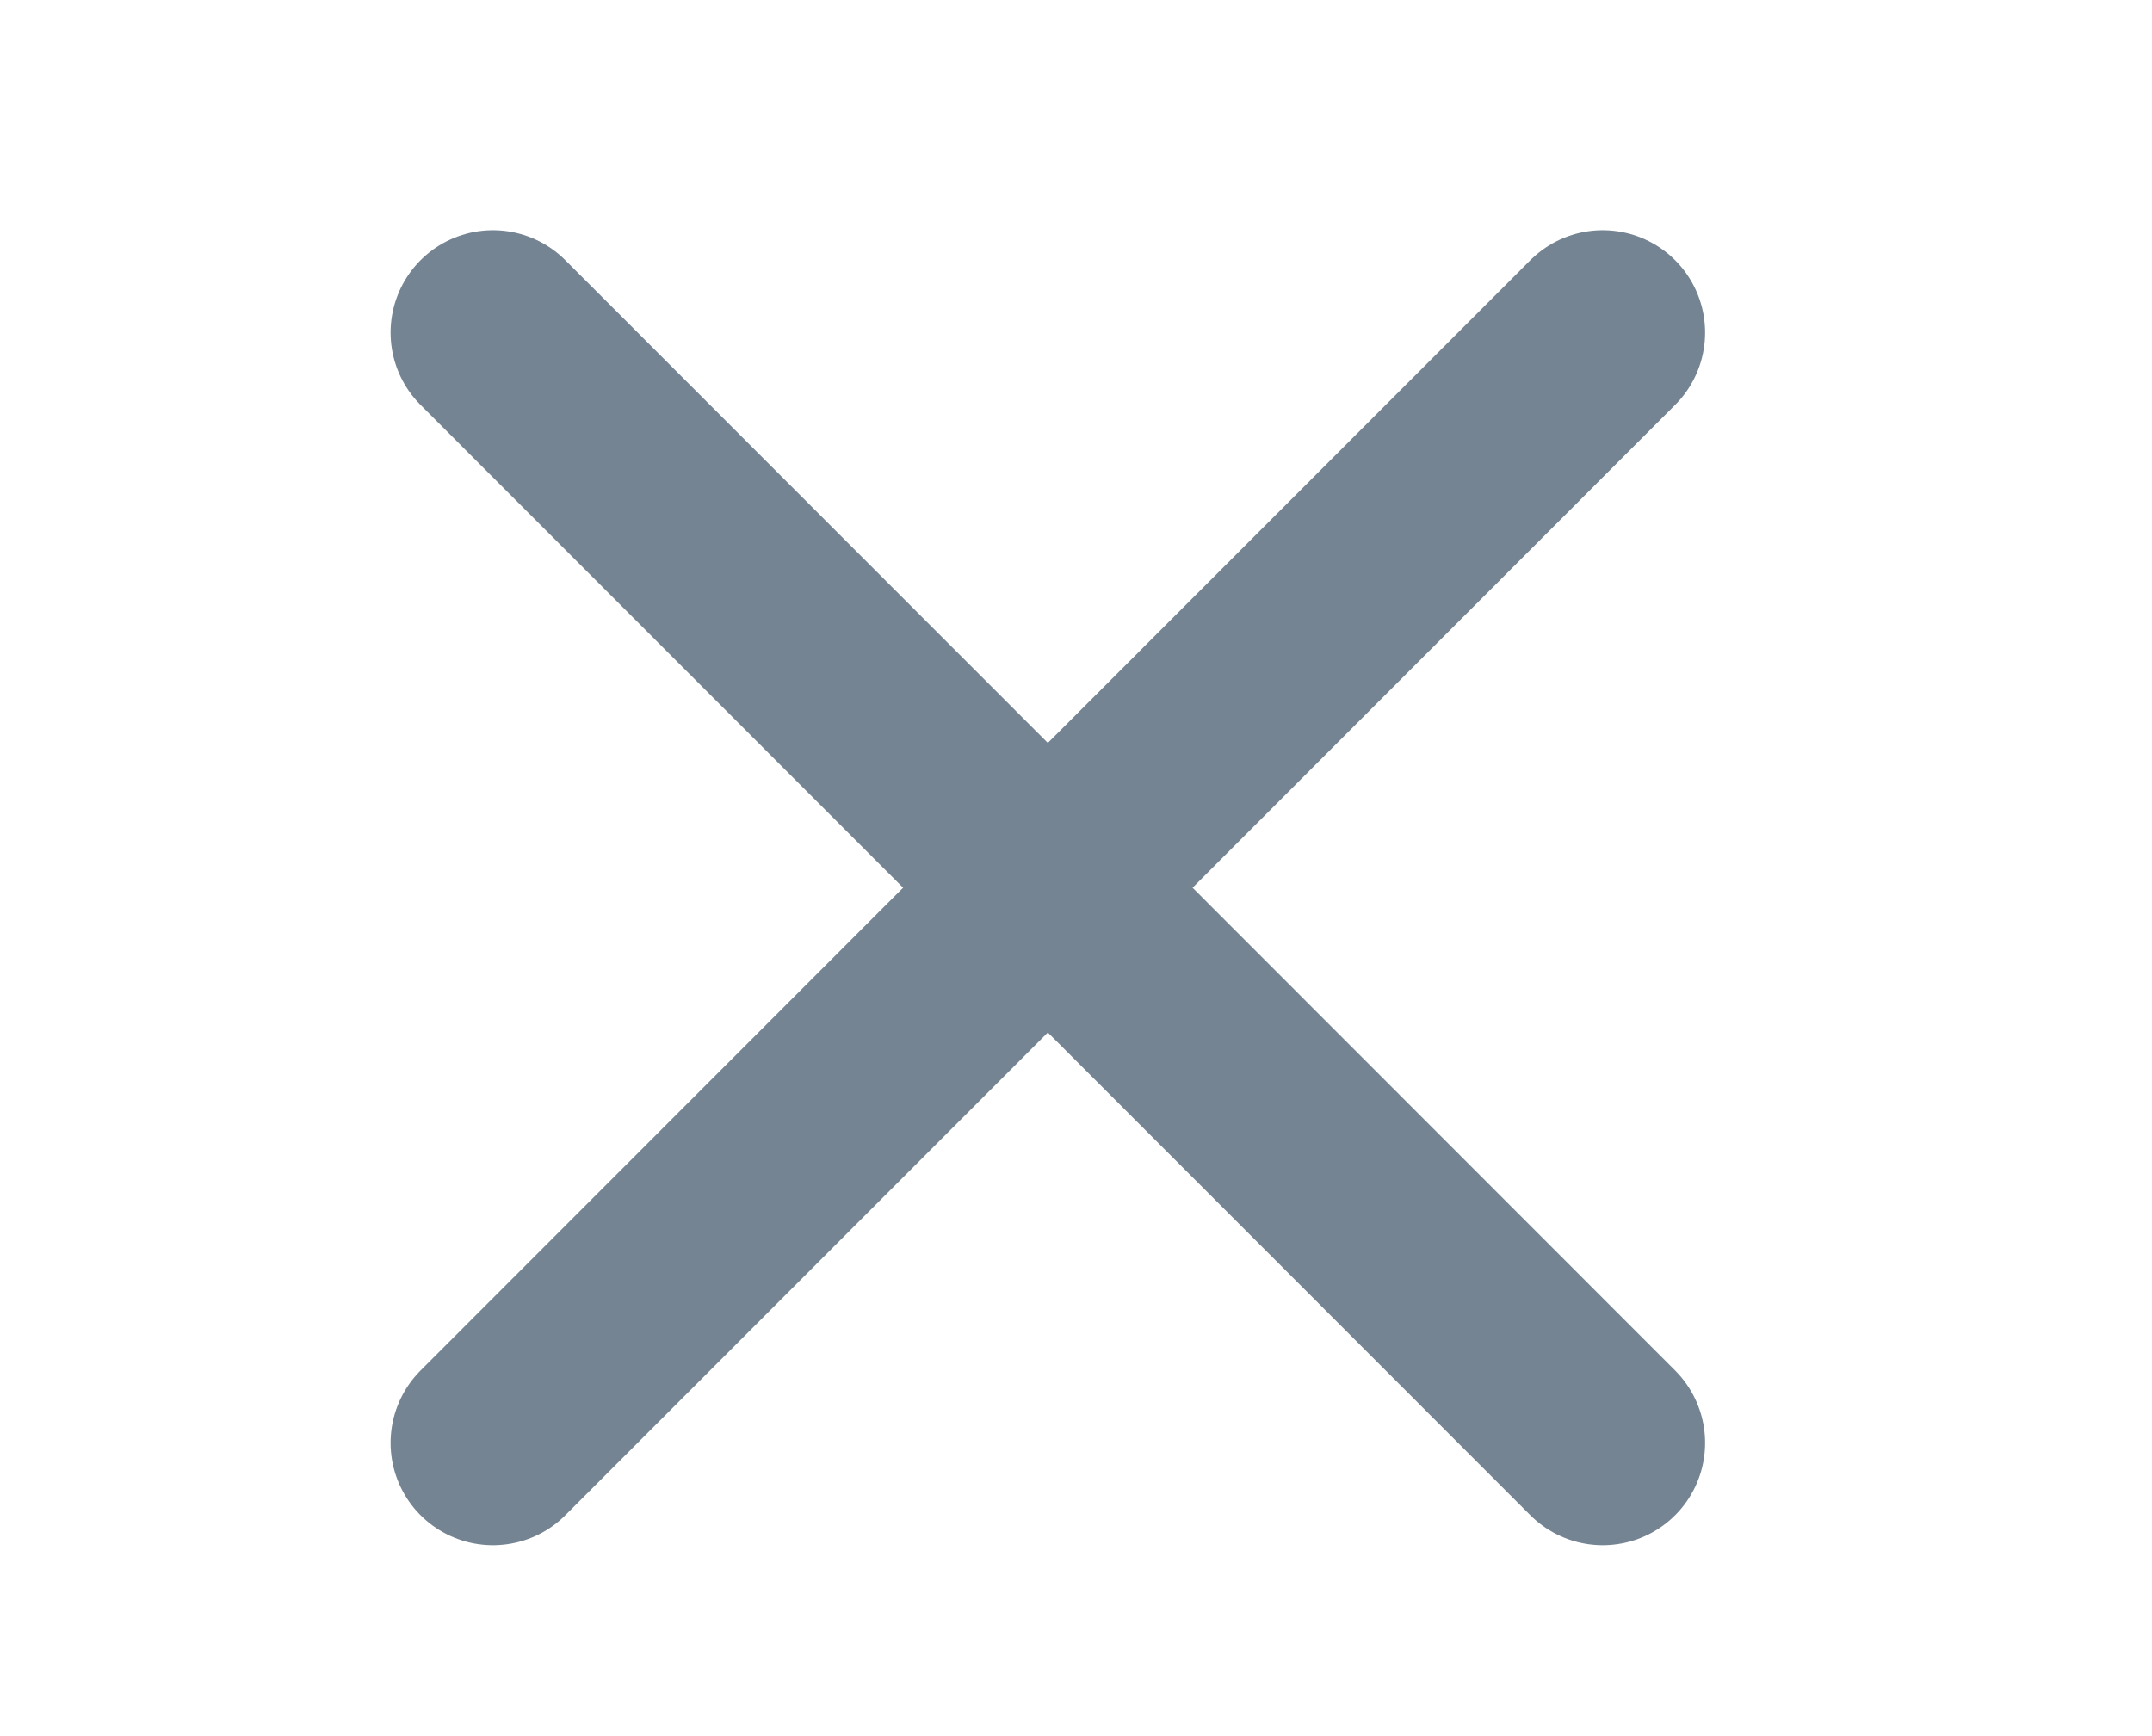 <?xml version="1.0" encoding="utf-8"?>
<!-- Generator: Adobe Illustrator 24.1.0, SVG Export Plug-In . SVG Version: 6.00 Build 0)  -->
<svg version="1.1" id="Layer_1" xmlns="http://www.w3.org/2000/svg" xmlns:xlink="http://www.w3.org/1999/xlink" x="0px" y="0px"
	 viewBox="0 0 32.48 26.2" style="enable-background:new 0 0 32.48 26.2;" xml:space="preserve">
<style type="text/css">
	.st0{display:none;}
	
		.st1{display:inline;fill:none;stroke:#758493;stroke-width:2.907;stroke-linecap:round;stroke-linejoin:round;stroke-miterlimit:10;}
	.st2{fill:none;stroke:#758493;stroke-width:3.09;stroke-linecap:round;stroke-linejoin:round;stroke-miterlimit:10;}
</style>
<g class="st0">
	<line class="st1" x1="4.67" y1="6.09" x2="26.96" y2="6.09"/>
	<line class="st1" x1="4.67" y1="13.4" x2="26.96" y2="13.4"/>
	<line class="st1" x1="4.67" y1="20.7" x2="26.96" y2="20.7"/>
</g>
<g>
	<g>
		<line class="st2" x1="7.44" y1="21.78" x2="24.19" y2="5.02"/>
	</g>
	<g>
		<line class="st2" x1="7.44" y1="5.02" x2="24.19" y2="21.78"/>
	</g>
</g>
</svg>
